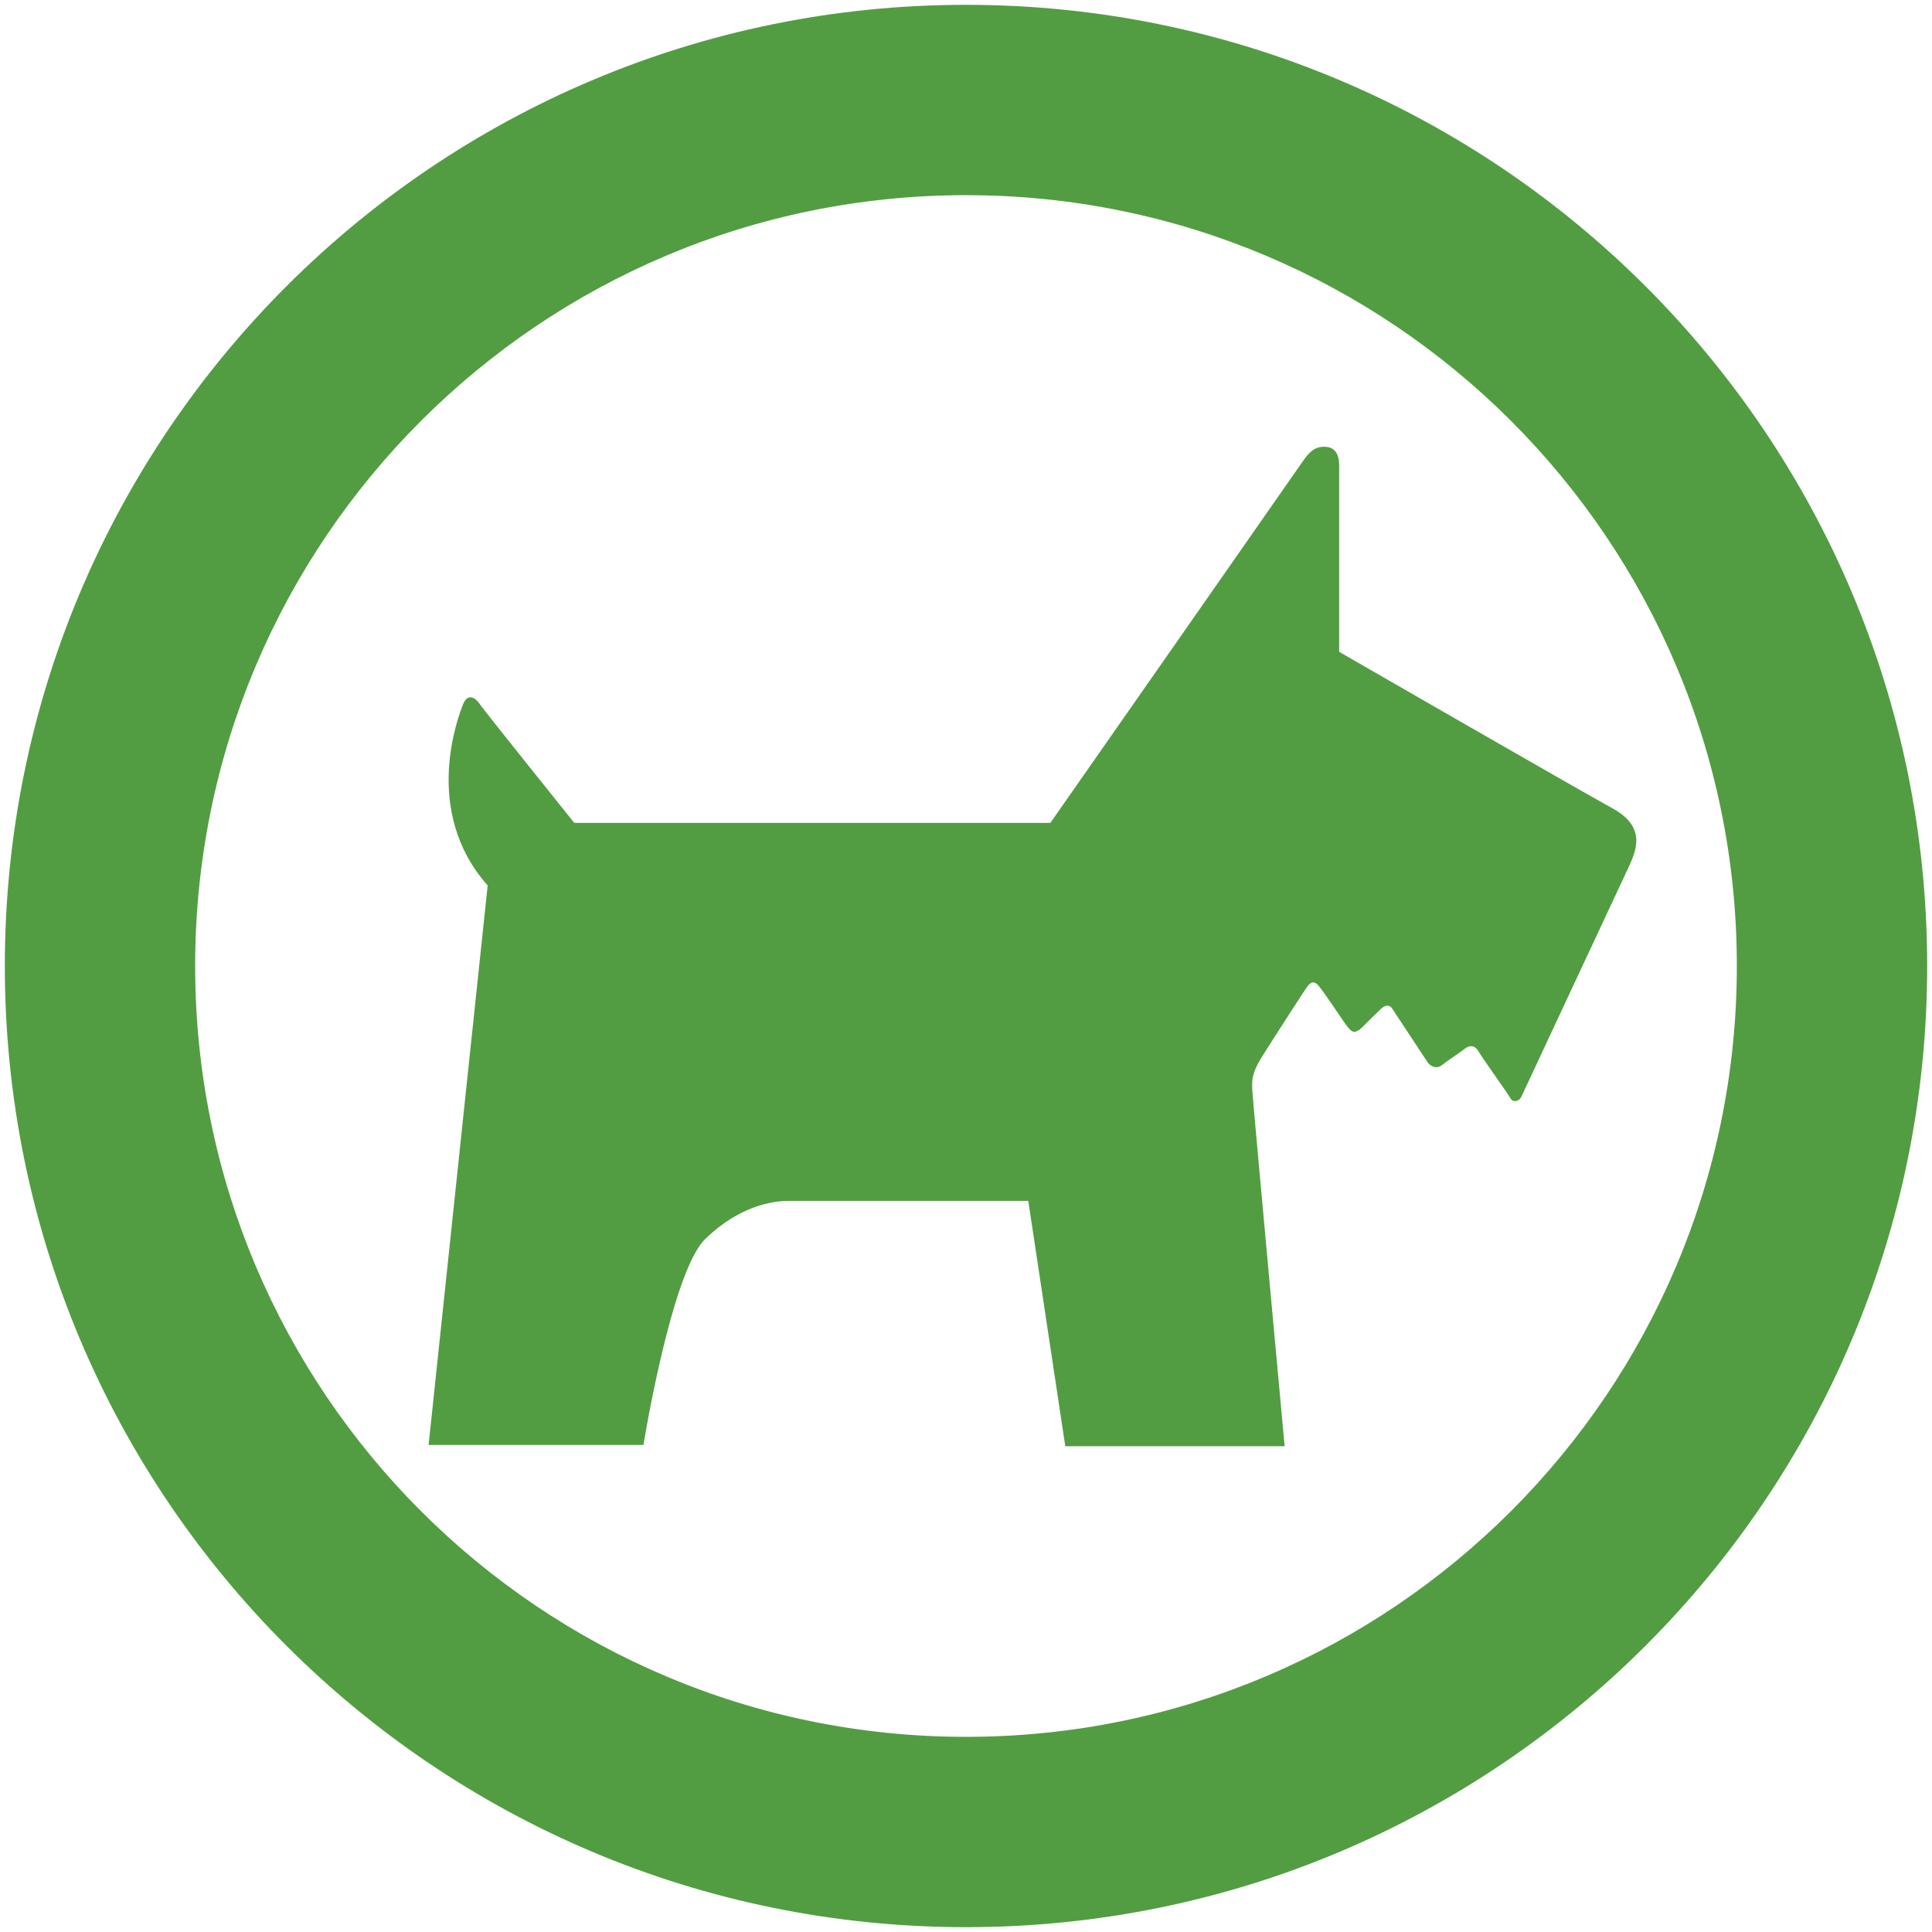 <svg version="1.1" id="_x31__1_" xmlns="http://www.w3.org/2000/svg" x="0" y="0" viewBox="0 0 800 800" xml:space="preserve"><style>.st0{fill:#529d42}</style><path class="st0" d="M237.8 340.742s-37.541-46.768-39.246-49.322c-1.705-2.554-4.948-4.572-6.833.268-1.883 4.828-17.196 44.073 10.211 74.967l-24.456 231.656h88.956s11.558-71.479 25.53-85.196c13.971-13.704 27.949-15.85 34.398-15.85h99.431l15.318 101.582h90.835S518.509 453.46 518.509 450.78c0-2.696-.536-5.914 4.029-13.168 4.566-7.266 17.202-26.883 18.544-28.761 1.341-1.878 2.682-2.95 4.565-1.072 1.883 1.877 10.619 15.133 11.558 16.385 2.419 3.231 3.493 4.304 6.718 1.353 3.224-3.232 7.796-7.803 8.602-8.339.804-.537 2.687-1.609 4.029.536 1.341 2.159 13.703 20.702 14.514 22.044.805 1.341 3.493 3.219 5.907 1.341 2.42-1.877 8.378-5.849 9.405-6.718 1.617-1.341 4.036-2.145 5.914 1.074 1.883 3.23 12.362 17.738 13.166 19.348.811 1.621 3.493 1.621 4.572-.805 1.073-2.413 40.983-87.674 44.073-94.327 3.492-7.522 7.792-17.191-6.449-24.981-14.247-7.803-113.14-64.775-113.14-64.775V192.79c0-6.986-3.761-7.79-6.18-7.79-2.421 0-5.11.536-8.603 5.632-3.492 5.108-104.805 150.112-104.805 150.112H237.8z"/><path class="st0" d="M400.013 2C180.189 2 2 180.196 2 400c0 219.805 178.189 398 398.013 398C619.797 798 798 619.805 798 400 798 180.196 619.797 2 400.013 2zm0 717.19C223.72 719.19 80.811 576.293 80.811 400c0-176.28 142.908-319.189 319.202-319.189 176.28 0 319.175 142.909 319.175 319.189.001 176.293-142.895 319.19-319.175 319.19z"/></svg>